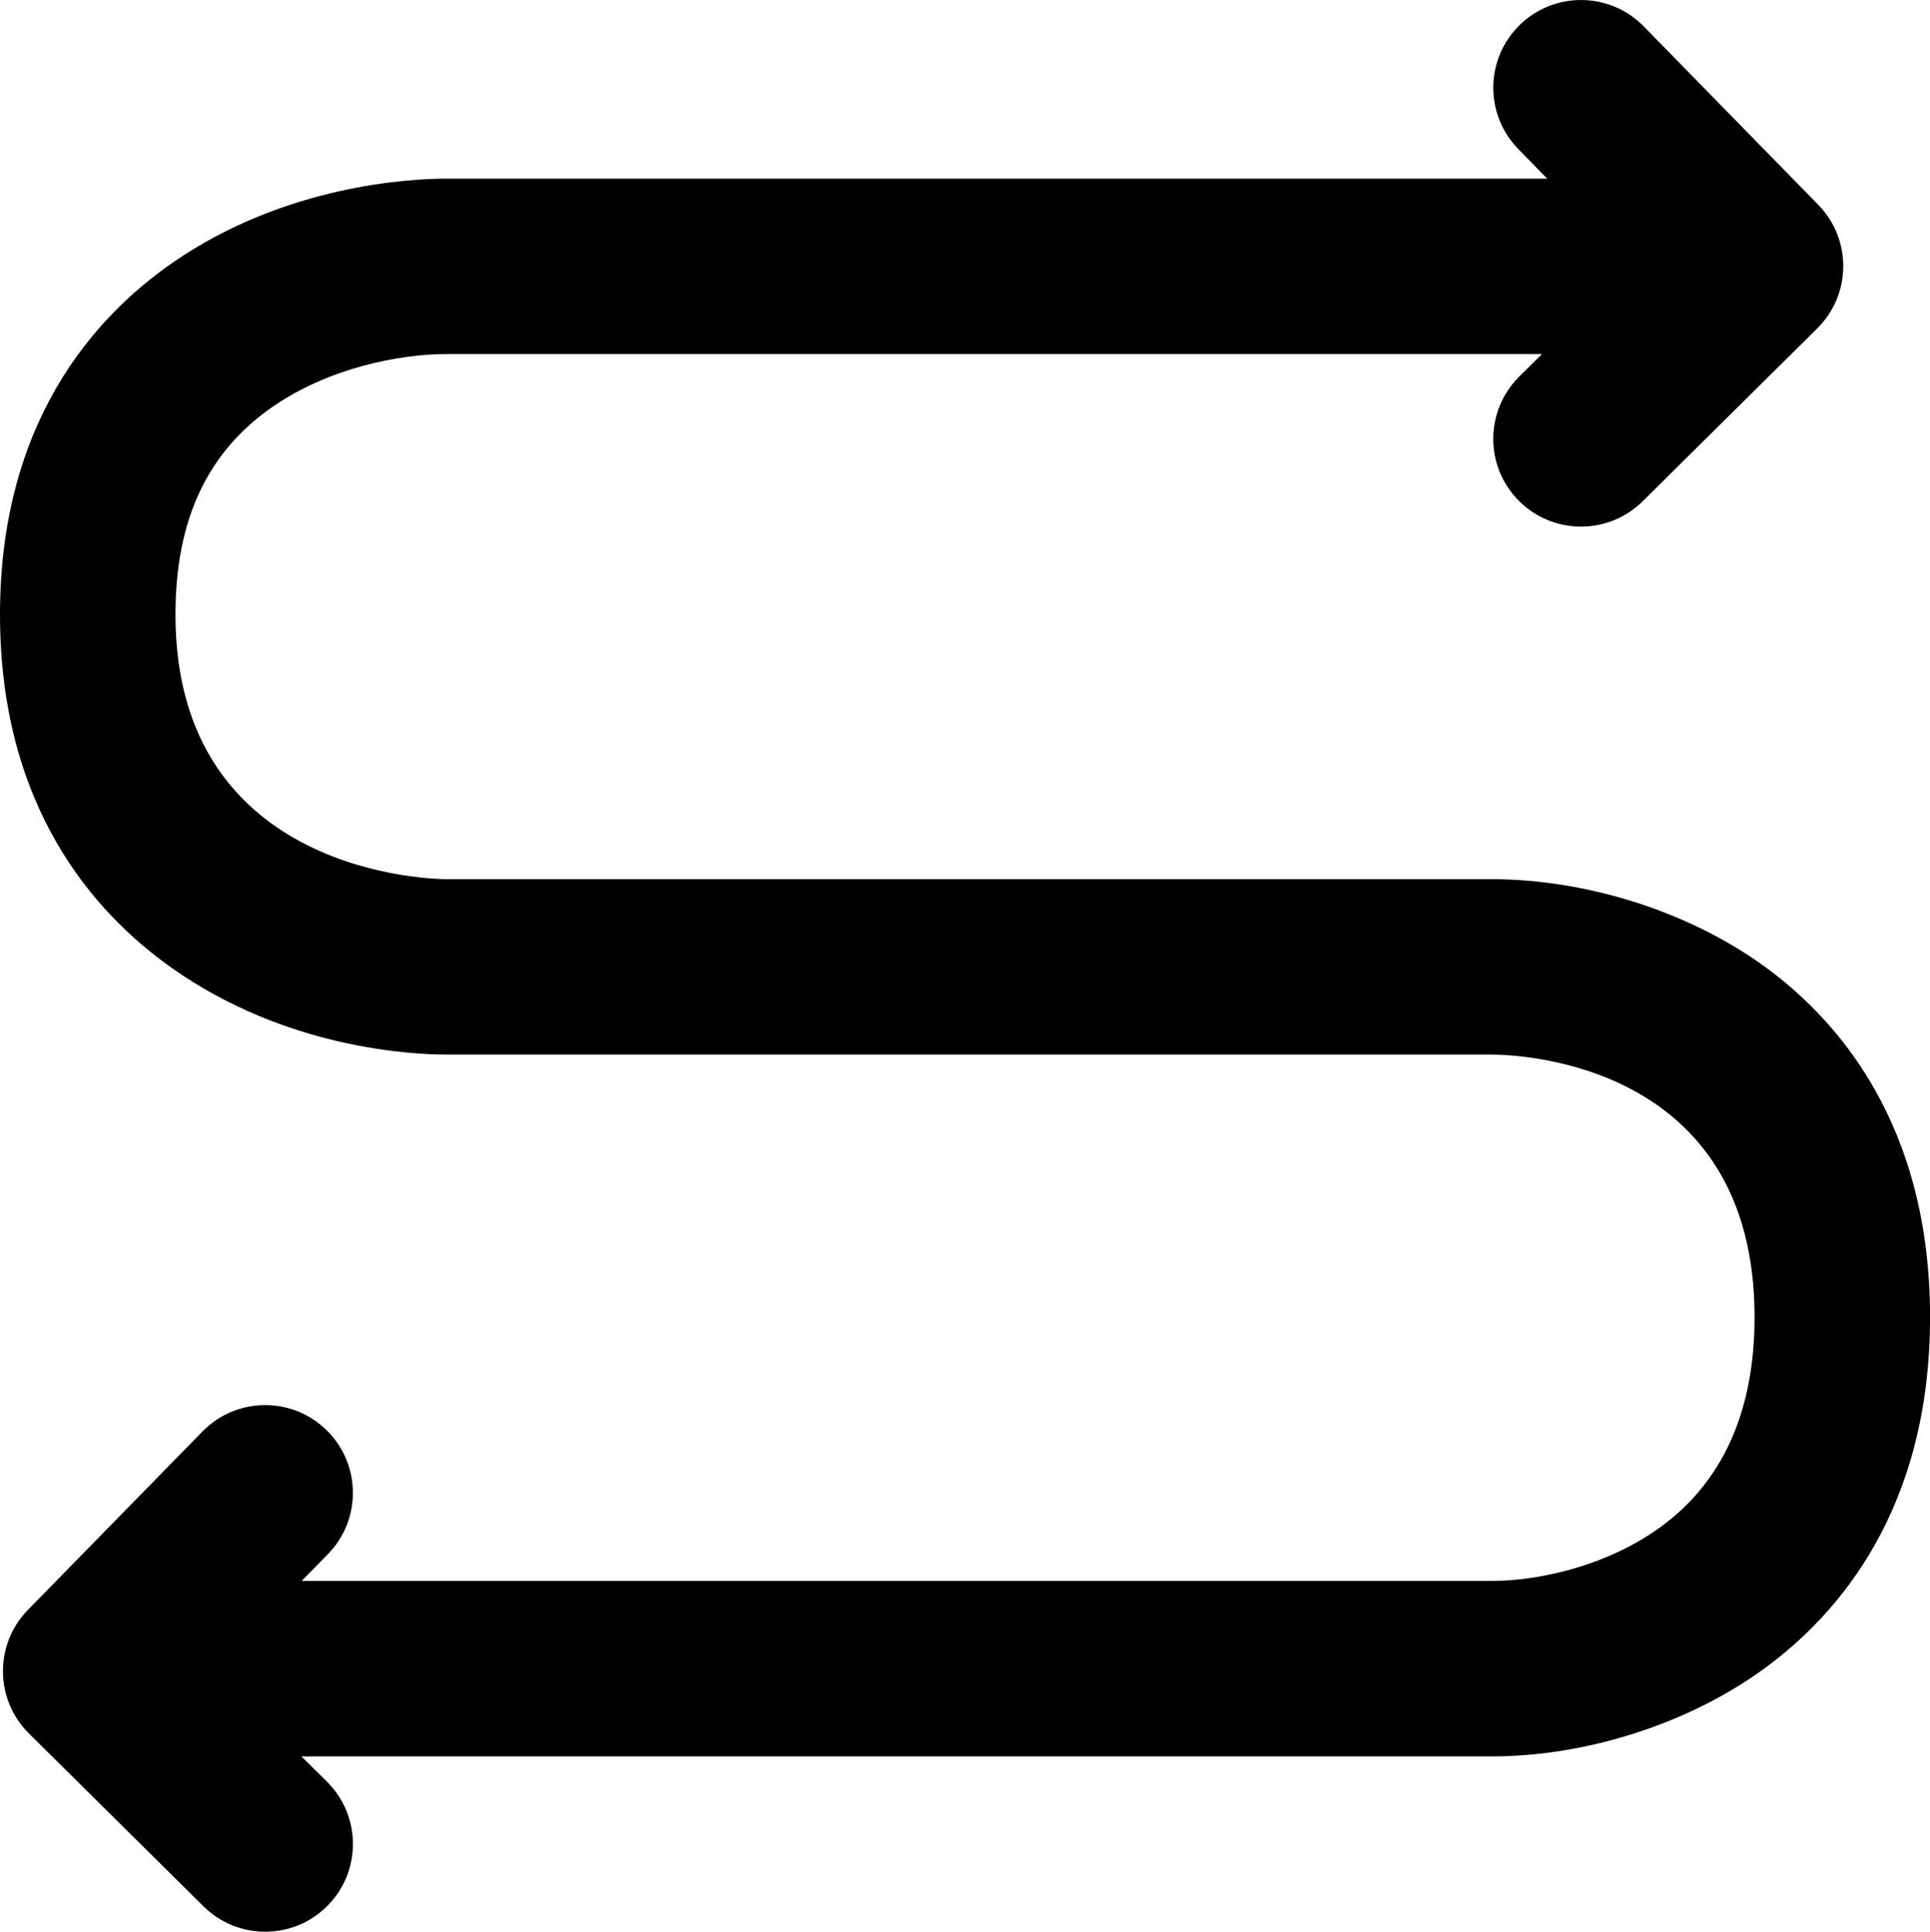 <?xml version="1.0" encoding="UTF-8"?>
<svg id="_å›¾å±‚_1" data-name="å›¾å±‚ 1" xmlns="http://www.w3.org/2000/svg" viewBox="0 0 733.33 734.1">
  <path d="M669.79,366.81c-28.48-20.48-67.07-32.7-103.22-32.7H169.7c-4.21,0-103.03-1.14-103.03-100.55,0-35.9,12.04-61.7,36.81-78.89,21.37-14.83,48.22-20.12,66.22-20.12h416.2l-8.64,8.56c-13.08,12.96-13.18,34.06-.22,47.14,6.52,6.58,15.1,9.88,23.68,9.88,8.48,0,16.96-3.21,23.46-9.65l66.31-65.68c13.02-12.9,13.19-33.89.37-46.99l-66.3-67.78c-12.87-13.16-33.98-13.39-47.14-.52-13.16,12.87-13.39,33.98-.52,47.14l10.99,11.24H169.7c-13.63,0-61.43,2.31-104.23,32.02C35.6,120.63,0,160.64,0,233.56s35.47,113.2,65.22,134.25c43.22,30.58,90.9,32.96,104.48,32.96h396.87c10.25,0,100.1,2.8,100.1,99.74,0,35.79-12.07,62.68-35.89,79.92-20.75,15.03-46.78,20.38-64.21,20.38H114.62l9.97-10.19c12.87-13.16,12.64-34.26-.52-47.14-13.16-12.88-34.26-12.64-47.14.52l-66.3,67.78c-12.82,13.1-12.65,34.09.37,46.99l66.31,65.68c6.5,6.44,14.98,9.65,23.46,9.65,8.58,0,17.17-3.29,23.68-9.87,12.96-13.08,12.86-34.18-.22-47.14l-9.69-9.6h452.04c36.11,0,74.73-12.35,103.31-33.05,28.95-20.96,63.46-61.21,63.46-133.92s-34.56-112.86-63.54-133.71Z"/>
</svg>